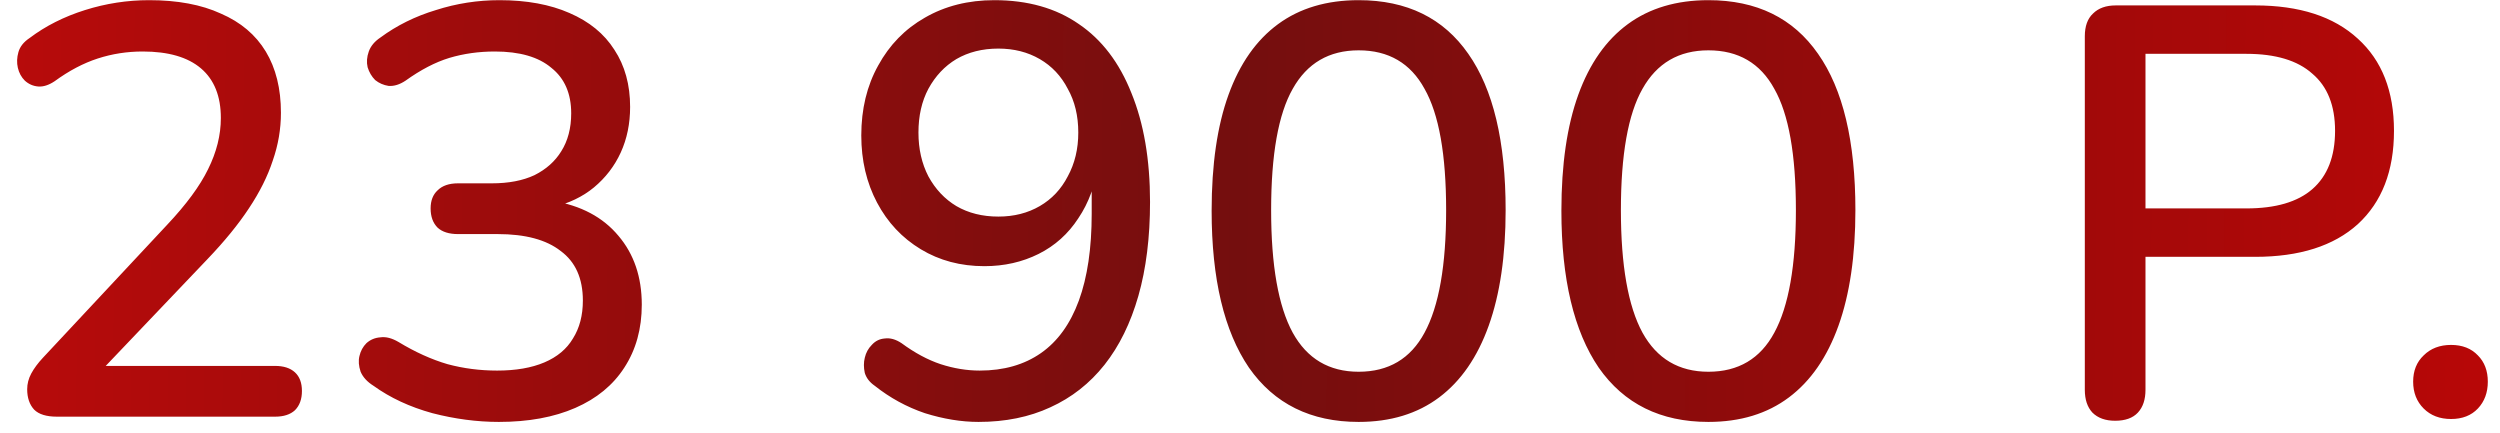 <?xml version="1.0" encoding="UTF-8"?> <svg xmlns="http://www.w3.org/2000/svg" width="150" height="26" viewBox="0 0 150 26" fill="none"> <path d="M3.416 25C2.786 25 2.331 24.86 2.051 24.58C1.771 24.277 1.631 23.868 1.631 23.355C1.631 23.028 1.712 22.713 1.876 22.41C2.039 22.107 2.272 21.792 2.576 21.465L10.031 13.485C11.174 12.272 11.991 11.163 12.481 10.16C12.994 9.133 13.251 8.107 13.251 7.08C13.251 5.773 12.854 4.782 12.061 4.105C11.267 3.428 10.101 3.09 8.561 3.09C7.627 3.09 6.729 3.23 5.866 3.51C5.002 3.79 4.139 4.245 3.276 4.875C2.926 5.108 2.599 5.213 2.296 5.19C1.992 5.167 1.724 5.05 1.491 4.84C1.281 4.63 1.141 4.373 1.071 4.07C1.001 3.767 1.012 3.452 1.106 3.125C1.199 2.798 1.421 2.518 1.771 2.285C2.727 1.562 3.836 1.002 5.096 0.605C6.356 0.208 7.639 0.01 8.946 0.01C10.649 0.01 12.084 0.278 13.251 0.815C14.441 1.328 15.339 2.087 15.946 3.09C16.552 4.093 16.856 5.318 16.856 6.765C16.856 7.745 16.692 8.702 16.366 9.635C16.062 10.568 15.584 11.525 14.931 12.505C14.301 13.462 13.472 14.477 12.446 15.55L5.376 22.97V21.955H16.506C17.019 21.955 17.416 22.083 17.696 22.34C17.976 22.597 18.116 22.97 18.116 23.46C18.116 23.95 17.976 24.335 17.696 24.615C17.416 24.872 17.019 25 16.506 25H3.416ZM29.932 25.315C28.625 25.315 27.295 25.14 25.942 24.79C24.589 24.417 23.41 23.868 22.407 23.145C22.034 22.912 21.777 22.632 21.637 22.305C21.52 21.955 21.497 21.64 21.567 21.36C21.637 21.057 21.777 20.8 21.987 20.59C22.22 20.38 22.5 20.263 22.827 20.24C23.154 20.193 23.515 20.287 23.912 20.52C24.915 21.127 25.895 21.57 26.852 21.85C27.809 22.107 28.8 22.235 29.827 22.235C30.947 22.235 31.892 22.072 32.662 21.745C33.432 21.418 34.004 20.94 34.377 20.31C34.774 19.68 34.972 18.922 34.972 18.035C34.972 16.705 34.529 15.713 33.642 15.06C32.779 14.383 31.519 14.045 29.862 14.045H27.482C26.945 14.045 26.537 13.917 26.257 13.66C25.977 13.38 25.837 12.995 25.837 12.505C25.837 12.038 25.977 11.677 26.257 11.42C26.537 11.14 26.945 11 27.482 11H29.512C30.515 11 31.367 10.837 32.067 10.51C32.767 10.16 33.304 9.682 33.677 9.075C34.074 8.445 34.272 7.687 34.272 6.8C34.272 5.61 33.875 4.7 33.082 4.07C32.312 3.417 31.18 3.09 29.687 3.09C28.73 3.09 27.82 3.218 26.957 3.475C26.117 3.732 25.242 4.187 24.332 4.84C23.982 5.073 23.644 5.178 23.317 5.155C23.014 5.108 22.745 4.992 22.512 4.805C22.302 4.595 22.15 4.338 22.057 4.035C21.987 3.732 22.01 3.417 22.127 3.09C22.244 2.763 22.477 2.483 22.827 2.25C23.807 1.527 24.915 0.978 26.152 0.605C27.389 0.208 28.66 0.01 29.967 0.01C31.6 0.01 33 0.267 34.167 0.78C35.357 1.293 36.255 2.028 36.862 2.985C37.492 3.942 37.807 5.085 37.807 6.415C37.807 7.418 37.62 8.328 37.247 9.145C36.874 9.962 36.337 10.662 35.637 11.245C34.96 11.805 34.132 12.202 33.152 12.435V12.05C34.855 12.33 36.174 13.03 37.107 14.15C38.04 15.247 38.507 16.623 38.507 18.28C38.507 19.727 38.157 20.987 37.457 22.06C36.78 23.11 35.8 23.915 34.517 24.475C33.234 25.035 31.705 25.315 29.932 25.315ZM58.712 25.315C57.685 25.315 56.612 25.14 55.492 24.79C54.395 24.417 53.392 23.868 52.482 23.145C52.178 22.935 51.98 22.678 51.887 22.375C51.817 22.048 51.817 21.745 51.887 21.465C51.957 21.162 52.097 20.905 52.307 20.695C52.517 20.462 52.773 20.333 53.077 20.31C53.403 20.263 53.742 20.357 54.092 20.59C54.885 21.173 55.667 21.593 56.437 21.85C57.23 22.107 58.012 22.235 58.782 22.235C60.228 22.235 61.453 21.885 62.457 21.185C63.46 20.485 64.218 19.435 64.732 18.035C65.245 16.635 65.502 14.897 65.502 12.82V9.845H65.887C65.723 11.082 65.327 12.167 64.697 13.1C64.09 14.033 63.297 14.745 62.317 15.235C61.337 15.725 60.252 15.97 59.062 15.97C57.638 15.97 56.367 15.632 55.247 14.955C54.127 14.278 53.252 13.345 52.622 12.155C51.992 10.965 51.677 9.623 51.677 8.13C51.677 6.543 52.015 5.143 52.692 3.93C53.368 2.693 54.302 1.737 55.492 1.06C56.705 0.36 58.093 0.01 59.657 0.01C61.663 0.01 63.355 0.488 64.732 1.445C66.108 2.378 67.158 3.755 67.882 5.575C68.628 7.395 69.002 9.577 69.002 12.12C69.002 14.243 68.768 16.122 68.302 17.755C67.835 19.388 67.158 20.765 66.272 21.885C65.385 23.005 64.3 23.857 63.017 24.44C61.757 25.023 60.322 25.315 58.712 25.315ZM59.902 12.995C60.835 12.995 61.663 12.785 62.387 12.365C63.11 11.945 63.67 11.35 64.067 10.58C64.487 9.81 64.697 8.935 64.697 7.955C64.697 6.952 64.487 6.077 64.067 5.33C63.67 4.56 63.11 3.965 62.387 3.545C61.663 3.125 60.835 2.915 59.902 2.915C58.945 2.915 58.105 3.125 57.382 3.545C56.682 3.965 56.122 4.56 55.702 5.33C55.305 6.077 55.107 6.952 55.107 7.955C55.107 8.935 55.305 9.81 55.702 10.58C56.122 11.35 56.682 11.945 57.382 12.365C58.105 12.785 58.945 12.995 59.902 12.995ZM81.518 25.315C78.648 25.315 76.455 24.23 74.938 22.06C73.445 19.867 72.698 16.728 72.698 12.645C72.698 9.868 73.036 7.547 73.713 5.68C74.39 3.813 75.381 2.402 76.688 1.445C77.995 0.488 79.605 0.01 81.518 0.01C84.411 0.01 86.605 1.083 88.098 3.23C89.591 5.353 90.338 8.48 90.338 12.61C90.338 15.34 90 17.65 89.323 19.54C88.646 21.43 87.655 22.865 86.348 23.845C85.041 24.825 83.431 25.315 81.518 25.315ZM81.518 22.305C83.315 22.305 84.633 21.523 85.473 19.96C86.336 18.373 86.768 15.923 86.768 12.61C86.768 9.273 86.336 6.847 85.473 5.33C84.633 3.79 83.315 3.02 81.518 3.02C79.745 3.02 78.426 3.79 77.563 5.33C76.7 6.847 76.268 9.273 76.268 12.61C76.268 15.923 76.7 18.373 77.563 19.96C78.426 21.523 79.745 22.305 81.518 22.305ZM102.504 25.315C99.634 25.315 97.441 24.23 95.924 22.06C94.431 19.867 93.684 16.728 93.684 12.645C93.684 9.868 94.023 7.547 94.699 5.68C95.376 3.813 96.368 2.402 97.674 1.445C98.981 0.488 100.591 0.01 102.504 0.01C105.398 0.01 107.591 1.083 109.084 3.23C110.578 5.353 111.324 8.48 111.324 12.61C111.324 15.34 110.986 17.65 110.309 19.54C109.633 21.43 108.641 22.865 107.334 23.845C106.028 24.825 104.418 25.315 102.504 25.315ZM102.504 22.305C104.301 22.305 105.619 21.523 106.459 19.96C107.323 18.373 107.754 15.923 107.754 12.61C107.754 9.273 107.323 6.847 106.459 5.33C105.619 3.79 104.301 3.02 102.504 3.02C100.731 3.02 99.413 3.79 98.549 5.33C97.686 6.847 97.254 9.273 97.254 12.61C97.254 15.923 97.686 18.373 98.549 19.96C99.413 21.523 100.731 22.305 102.504 22.305ZM126.909 25.245C126.326 25.245 125.871 25.082 125.544 24.755C125.241 24.428 125.089 23.973 125.089 23.39V2.18C125.089 1.573 125.253 1.118 125.579 0.815C125.906 0.488 126.361 0.325 126.944 0.325H135.309C137.969 0.325 140.023 0.99 141.469 2.32C142.916 3.627 143.639 5.47 143.639 7.85C143.639 10.253 142.916 12.12 141.469 13.45C140.023 14.757 137.969 15.41 135.309 15.41H128.729V23.39C128.729 23.973 128.578 24.428 128.274 24.755C127.971 25.082 127.516 25.245 126.909 25.245ZM128.729 12.505H134.784C136.534 12.505 137.853 12.12 138.739 11.35C139.649 10.557 140.104 9.39 140.104 7.85C140.104 6.333 139.649 5.19 138.739 4.42C137.853 3.627 136.534 3.23 134.784 3.23H128.729V12.505ZM147.064 25.14C146.387 25.14 145.839 24.93 145.419 24.51C144.999 24.09 144.789 23.553 144.789 22.9C144.789 22.247 144.999 21.722 145.419 21.325C145.839 20.905 146.387 20.695 147.064 20.695C147.74 20.695 148.277 20.905 148.674 21.325C149.07 21.722 149.269 22.247 149.269 22.9C149.269 23.553 149.07 24.09 148.674 24.51C148.277 24.93 147.74 25.14 147.064 25.14Z" fill="url(#paint0_linear_153_90)"></path> <defs> <linearGradient id="paint0_linear_153_90" x1="-52.891" y1="12.817" x2="224.814" y2="15.358" gradientUnits="userSpaceOnUse"> <stop stop-color="#E80808"></stop> <stop offset="0.458" stop-color="#740E0E"></stop> <stop offset="1" stop-color="#FC0000"></stop> </linearGradient> </defs> </svg> 